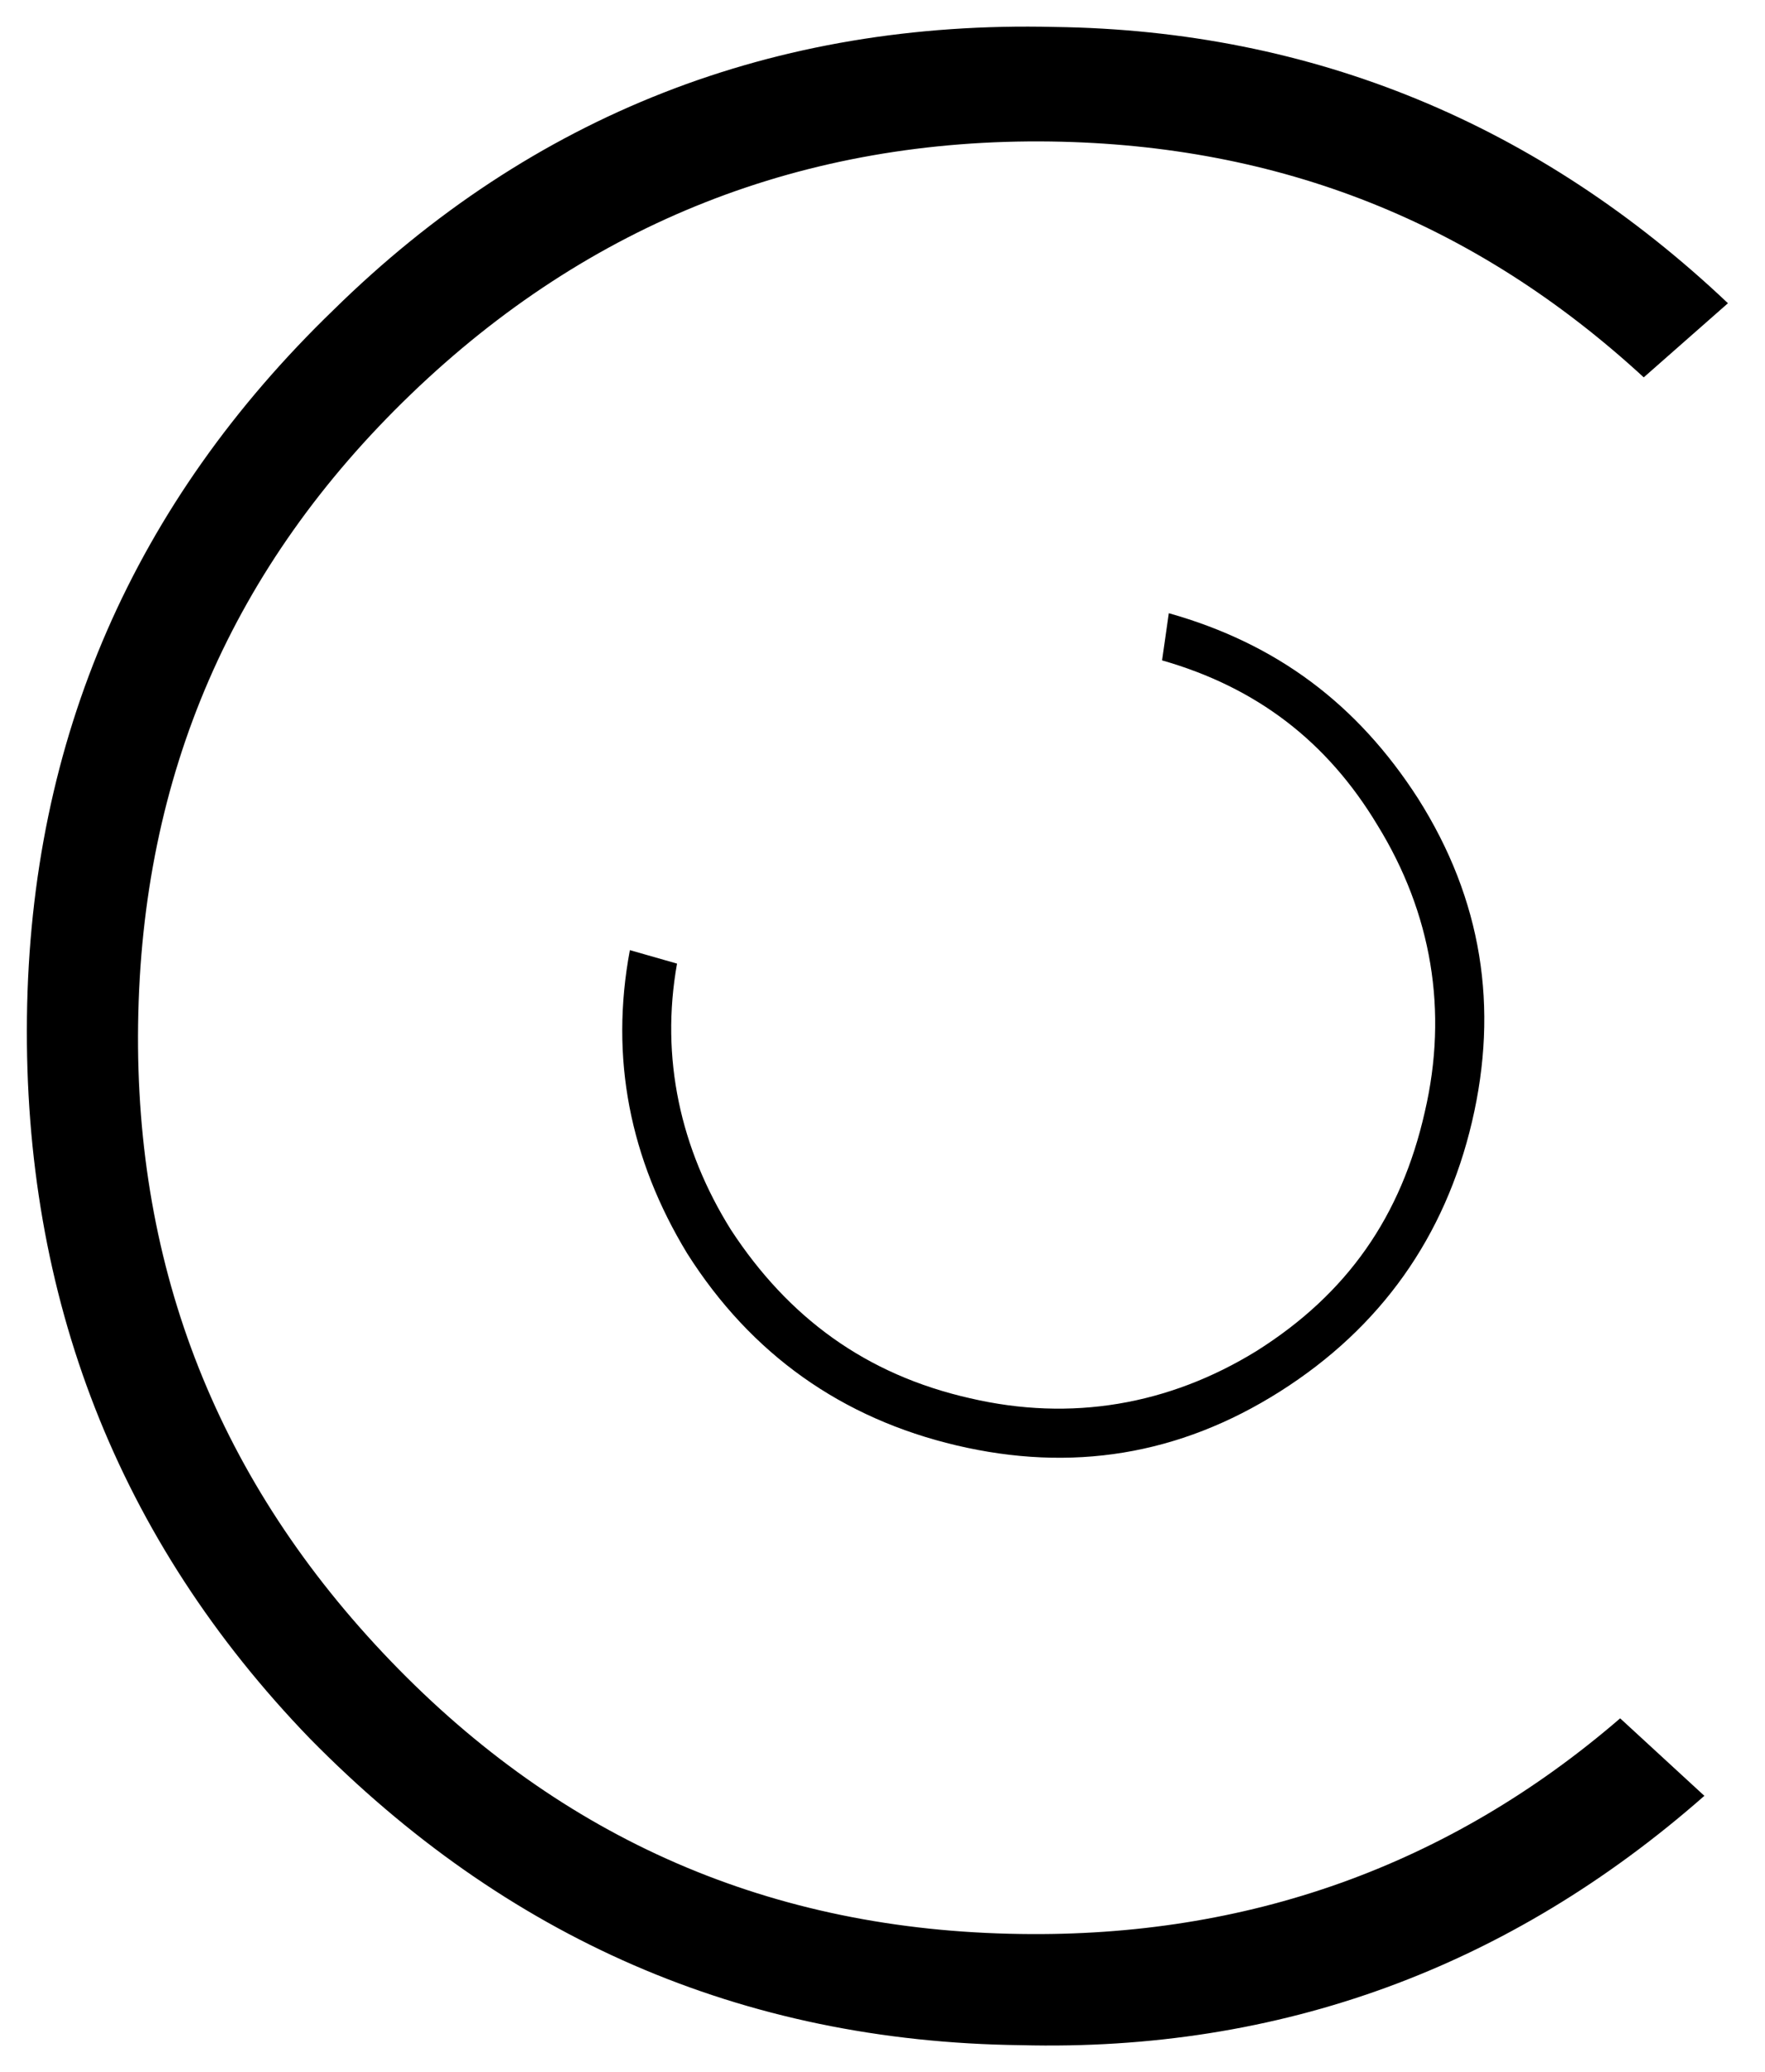 <?xml version="1.0" encoding="utf-8"?>
<svg version="1.1" id="Calque_1" xmlns="http://www.w3.org/2000/svg" xmlns:xlink="http://www.w3.org/1999/xlink" x="0px" y="0px"
	 viewBox="0 0 52.4 61.5" style="enable-background:new 0 0 52.4 61.5;" xml:space="preserve">
	<path fill="#000000" d="M48.1,51l2.5,2.3c-5.8,5.1-12.6,7.6-20.3,7.4c-8.3-0.1-15.3-3.2-21.1-9.1c-5.7-5.9-8.5-13.1-8.4-21.4
		c0.1-8.3,3.2-15.3,9.1-21C15.8,3.4,23,0.6,31.3,0.8c7.7,0.1,14.4,2.9,20,8.2l-2.5,2.2c-5-4.6-10.8-6.9-17.6-7
		c-7.3-0.1-13.7,2.4-19,7.5c-5.3,5.1-8,11.3-8.1,18.7C4,37.7,6.5,44,11.6,49.3c5.1,5.3,11.3,8,18.7,8.1C37,57.5,43,55.4,48.1,51z"/>
	<path fill="#000000" d="M34.5,19.6l0.2-1.4c3.2,0.9,5.6,2.7,7.4,5.5c1.9,3,2.4,6.2,1.6,9.6c-0.8,3.4-2.7,6.1-5.7,8
		c-3,1.9-6.2,2.4-9.6,1.6c-3.4-0.8-6.1-2.7-8-5.7c-1.7-2.8-2.3-5.8-1.7-9l1.4,0.4c-0.5,2.8,0.1,5.5,1.6,7.9c1.7,2.6,4,4.3,7.1,5
		c3,0.7,5.9,0.2,8.5-1.4c2.7-1.7,4.3-4,5-7.1c0.7-3,0.2-5.9-1.4-8.5C39.4,22,37.3,20.4,34.5,19.6z"/>
</svg>
